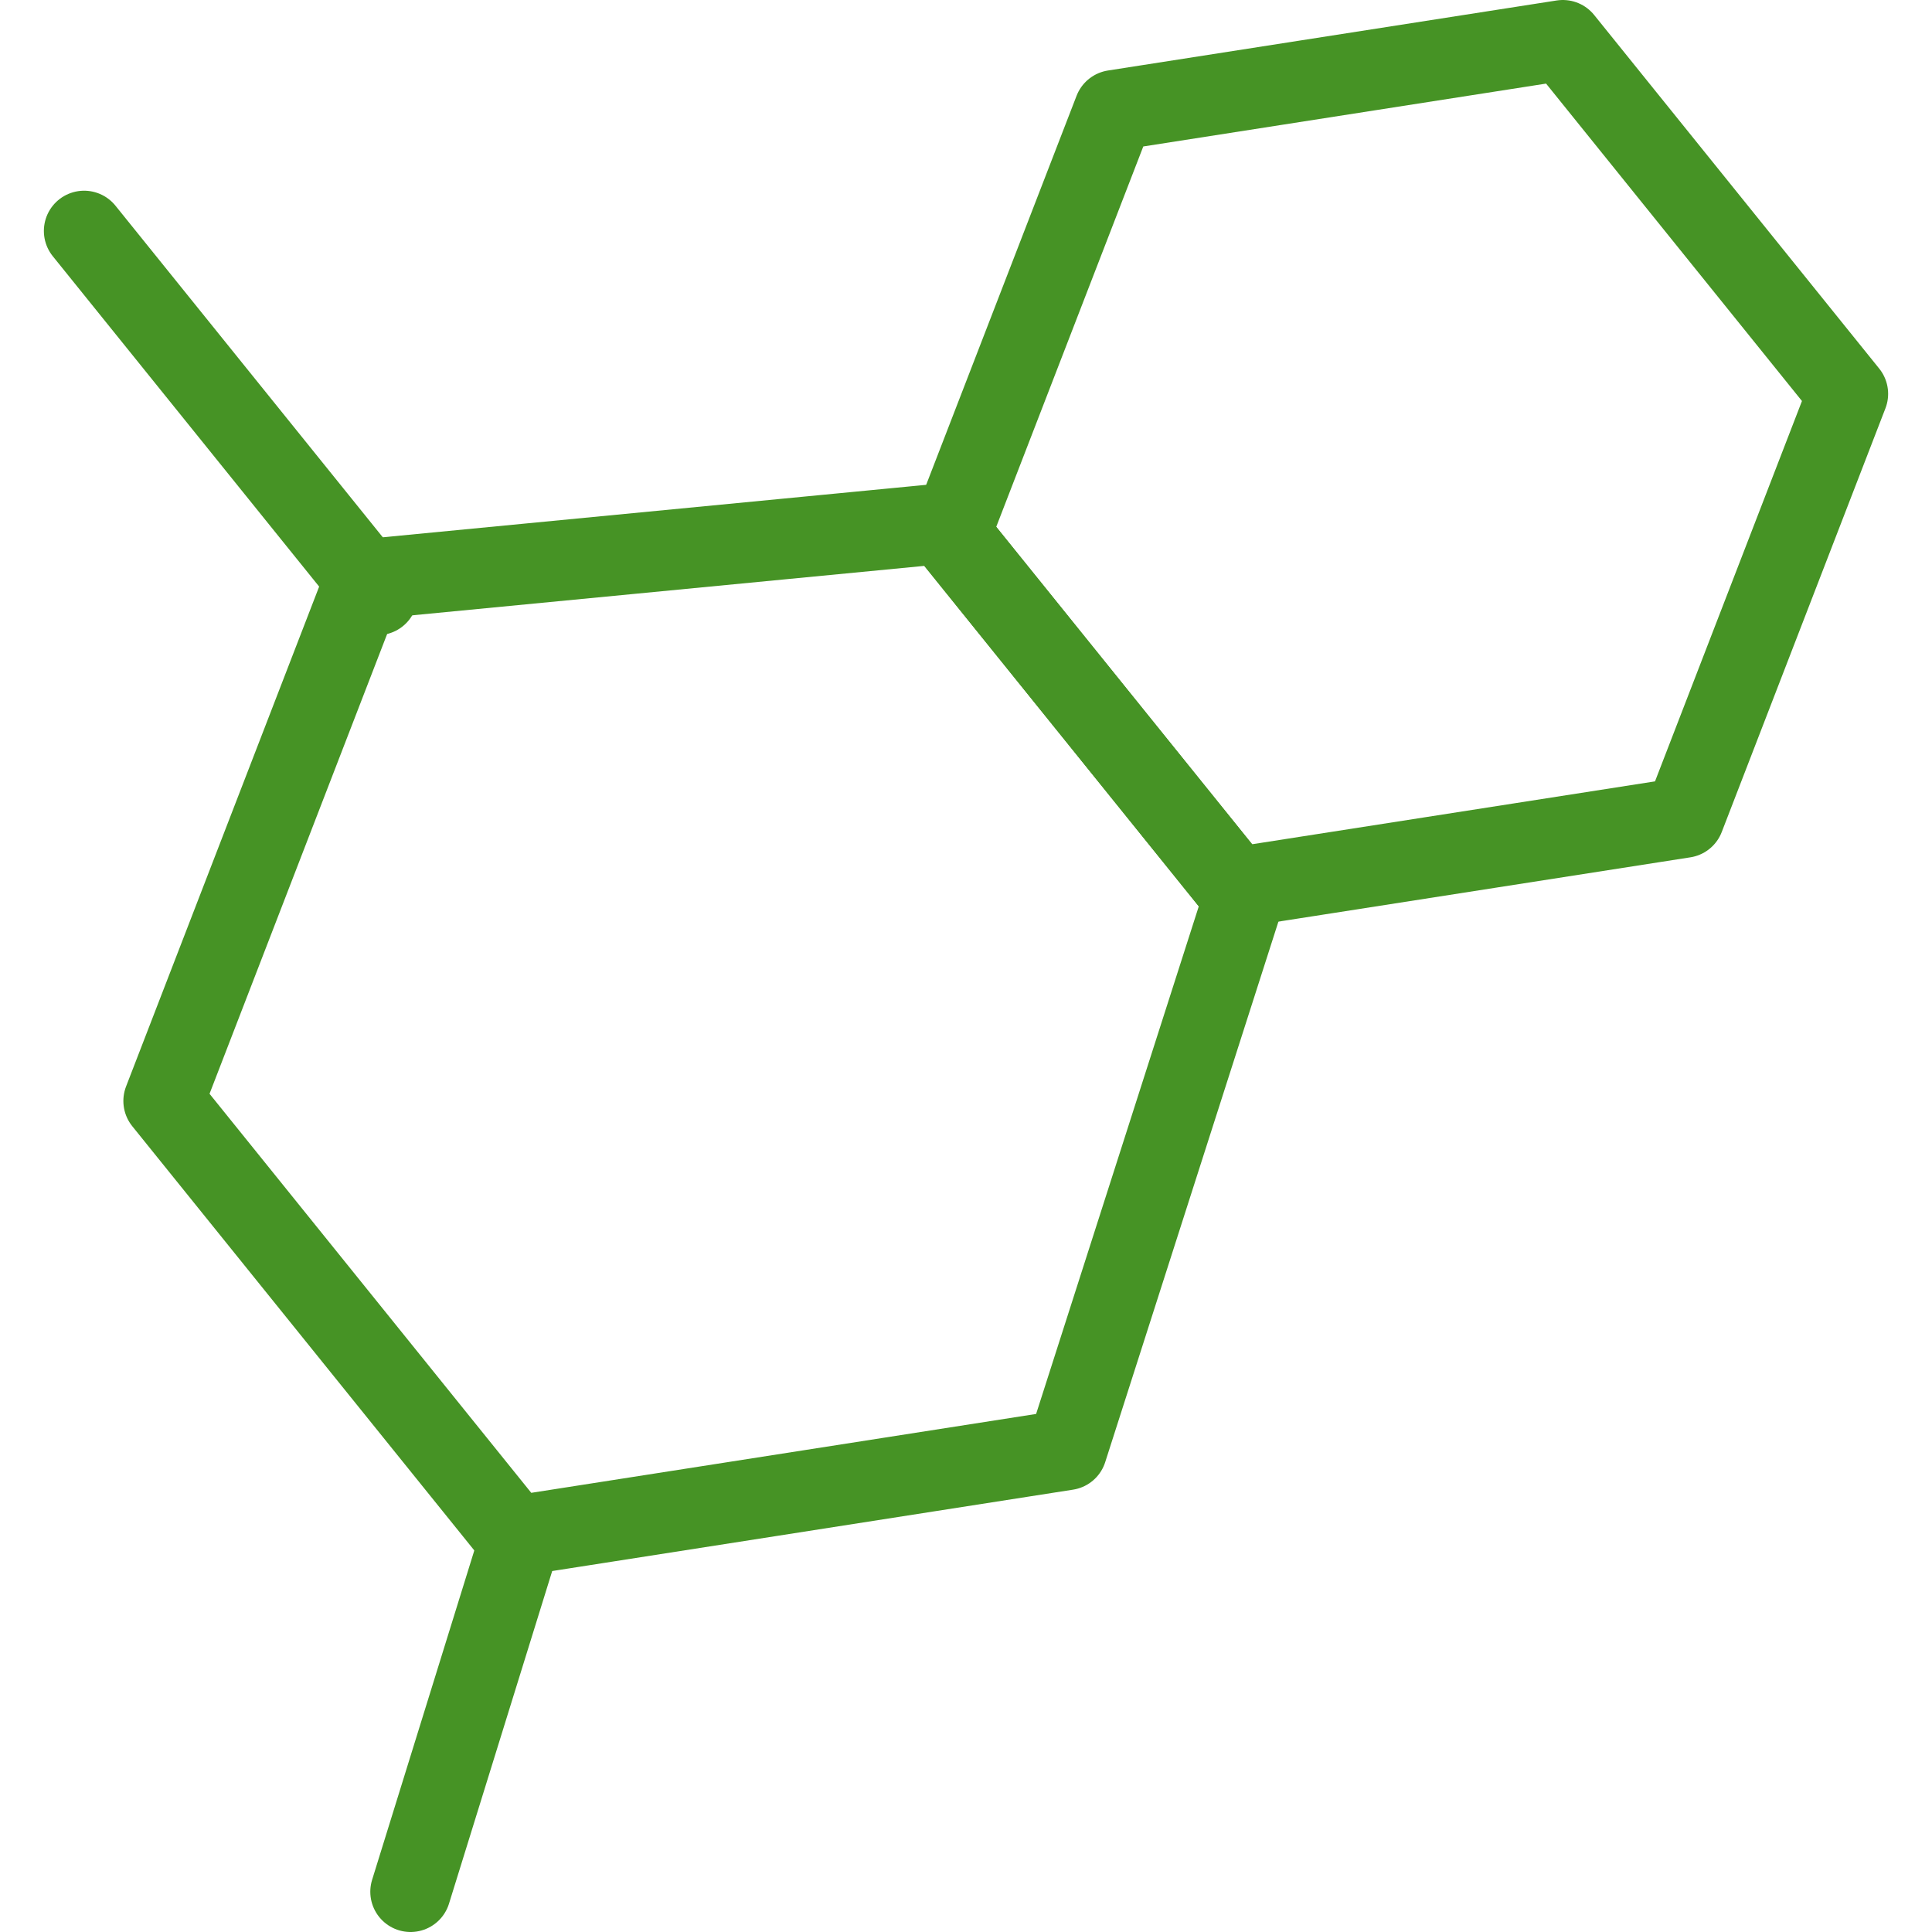 <svg xmlns="http://www.w3.org/2000/svg" width="48" height="48" fill="rgba(70,147,37,1)" viewBox="0 0 48 48"><g fill="none" stroke="rgba(70,147,37,1)" stroke-width="2" stroke-linecap="round" stroke-linejoin="round" stroke-miterlimit="10"><path d="M30.9 22.31l-7.495-9.298L9.07 14.396 4.065 27.353l8.718 10.813 13.723-2.144z"/><path d="M23.61 13.268L27.68 2.74 38.828 1l7.082 8.785-4.067 10.527-11.15 1.74zM2.09 5.738l7.29 9.042M12.897 38.308L10.2 47"/></g></svg>
